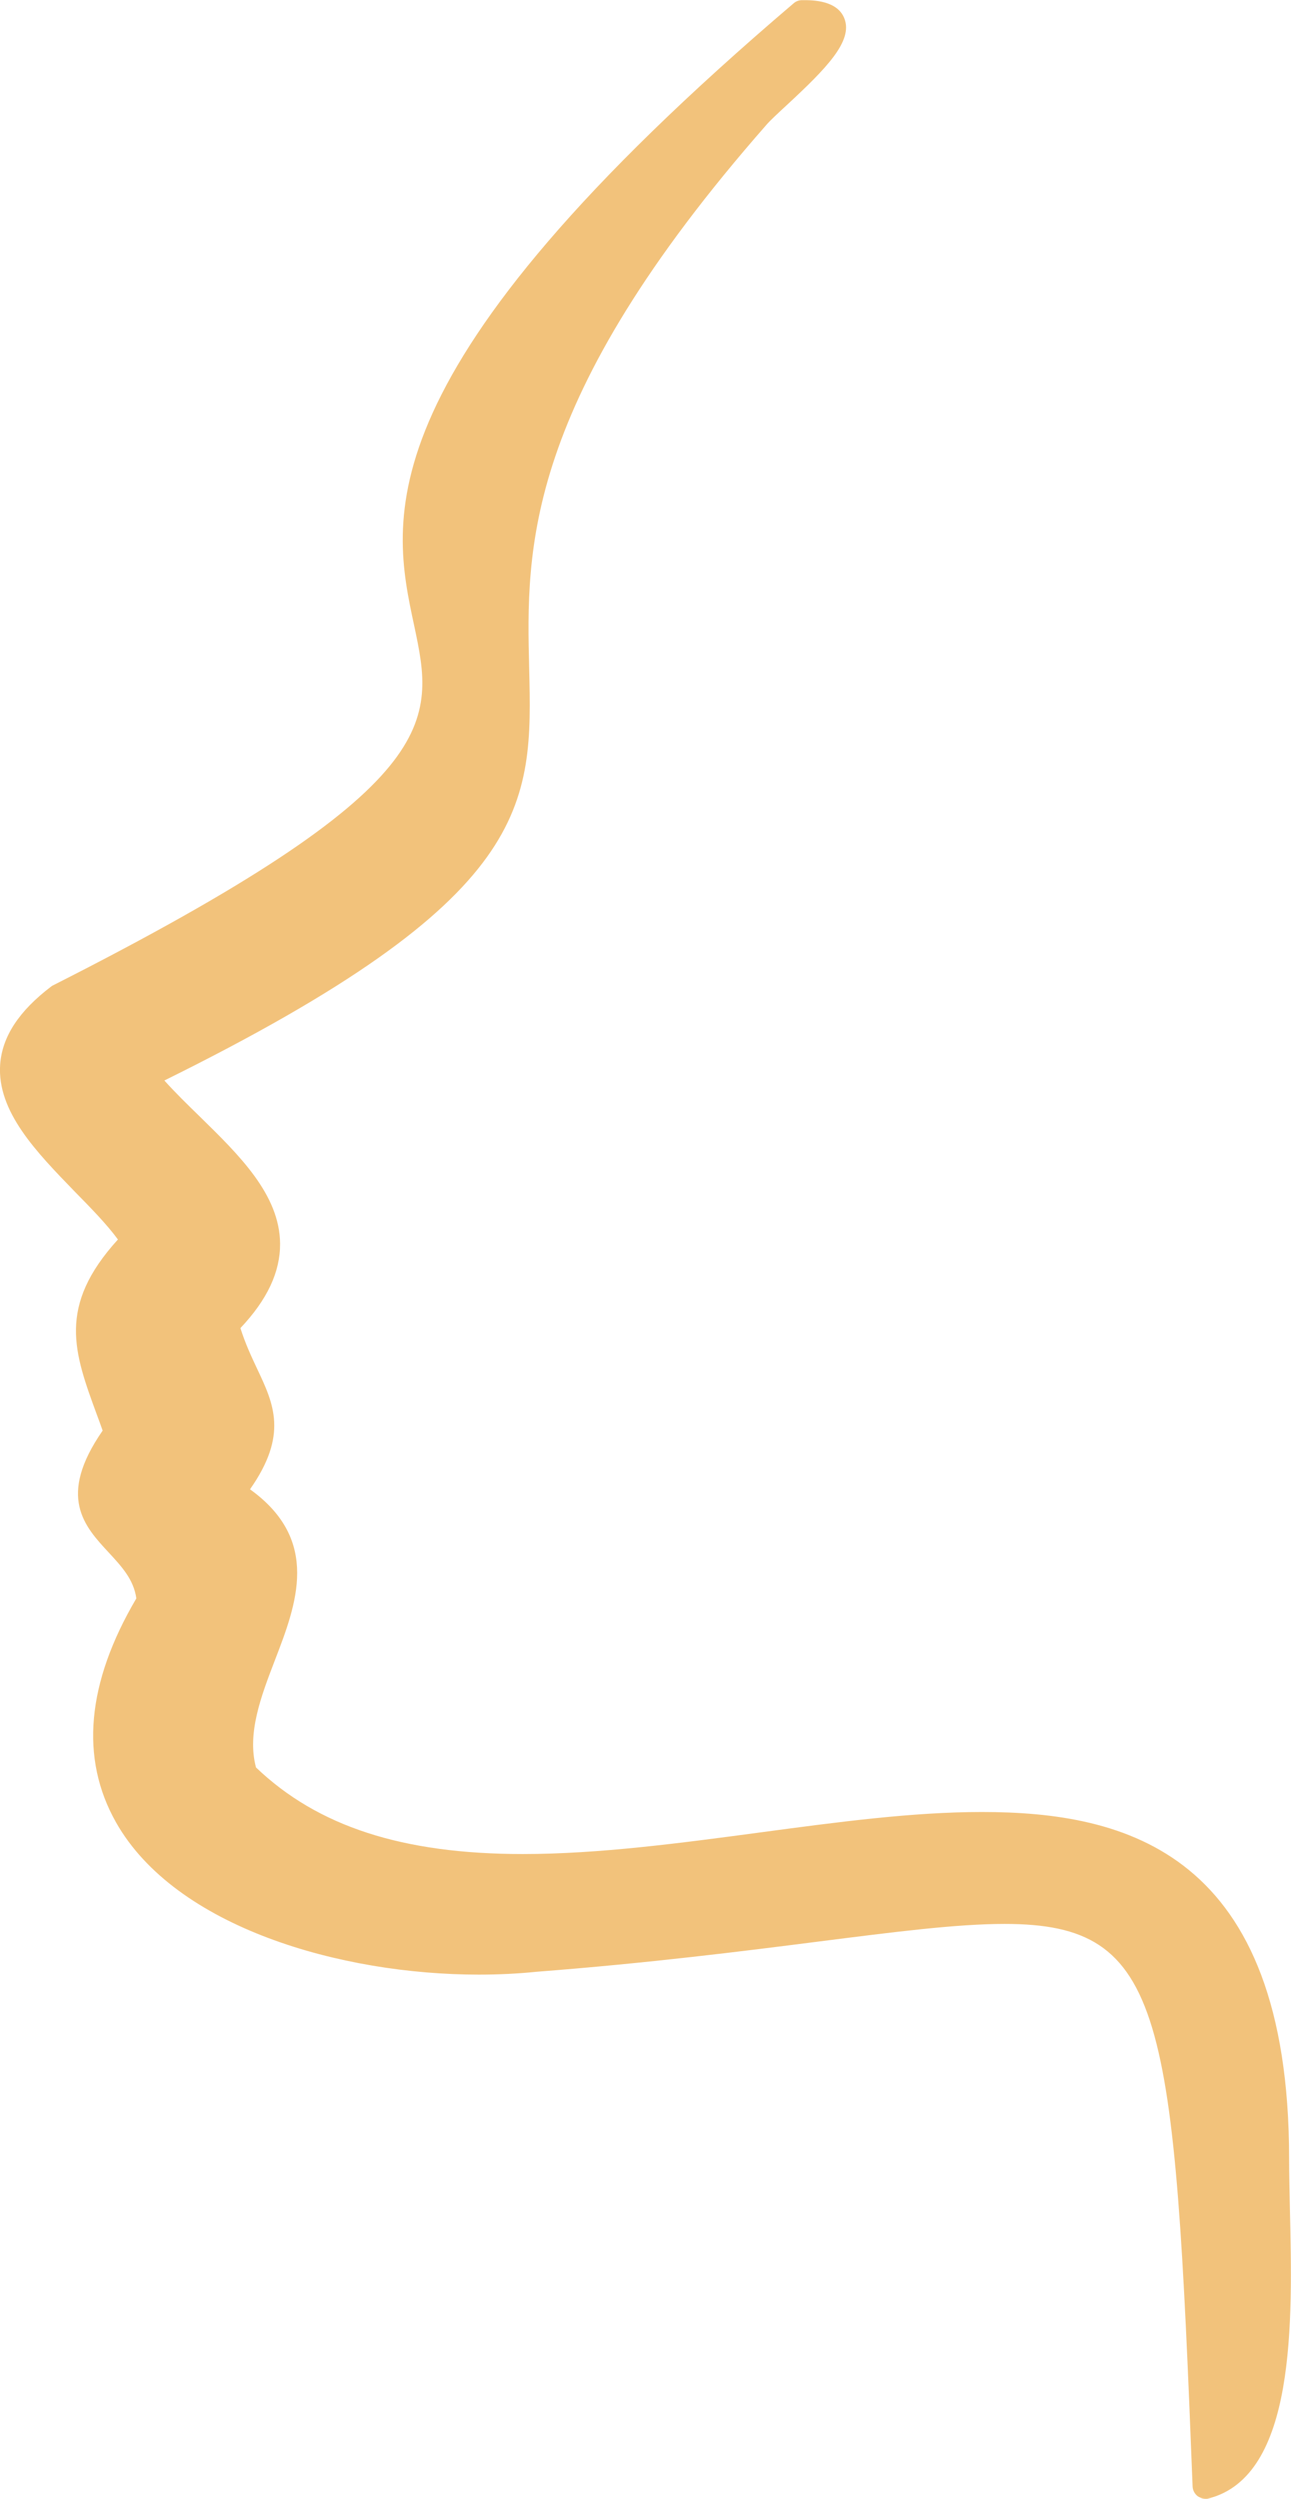 <?xml version="1.0" encoding="UTF-8"?><svg id="a" xmlns="http://www.w3.org/2000/svg" viewBox="0 0 82 158.74"><defs><style>.b{fill:#f2c27b;}</style></defs><path class="b" d="m76.57,158.74c-.17,0-.34-.06-.49-.16-.2-.15-.32-.38-.33-.62-1.17-30.07-1.71-35.74-11.94-35.74-3.04,0-6.95.5-11.9,1.13-4.78.61-10.73,1.36-17.84,1.91-1.16.12-2.4.18-3.66.18-8.74,0-19.26-2.99-23.04-9.67-2.3-4.07-1.87-8.86,1.29-14.23-.17-1.21-.94-2.03-1.75-2.91-1.55-1.67-3.3-3.55-.39-7.75-.12-.34-.24-.67-.36-.99-1.46-3.98-2.54-6.89,1.33-11.15-.71-.97-1.7-1.98-2.74-3.04C2.33,73.2-.2,70.62.01,67.62c.13-1.77,1.19-3.39,3.24-4.95.04-.03.08-.06.13-.08,25.09-12.71,24.22-16.75,22.92-22.88-1.45-6.77-3.42-16.05,24.12-39.51.14-.12.33-.19.52-.19h.11c.53,0,2.13,0,2.58,1.16.57,1.44-1.16,3.19-3.66,5.51-.54.5-1.06.98-1.29,1.25-15.47,17.64-15.25,26.98-15.07,34.49.21,8.76.35,14.59-23.17,26.22.7.78,1.49,1.55,2.26,2.3,2.49,2.44,5.07,4.95,5.09,8.07.01,1.79-.81,3.55-2.52,5.36.31.98.69,1.79,1.06,2.58,1.06,2.24,1.98,4.2-.45,7.66,4.5,3.24,2.96,7.28,1.58,10.86-.88,2.29-1.78,4.65-1.2,6.81,3.92,3.75,9.31,5.5,16.95,5.5,4.85,0,10.04-.7,15.06-1.37,4.99-.67,9.71-1.3,14.09-1.3,9.09,0,19.52,2.51,19.52,22.04,0,.96.03,2.04.05,3.18.17,7.16.4,16.96-5.17,18.39-.07.02-.13.03-.2.03Z"/></svg>